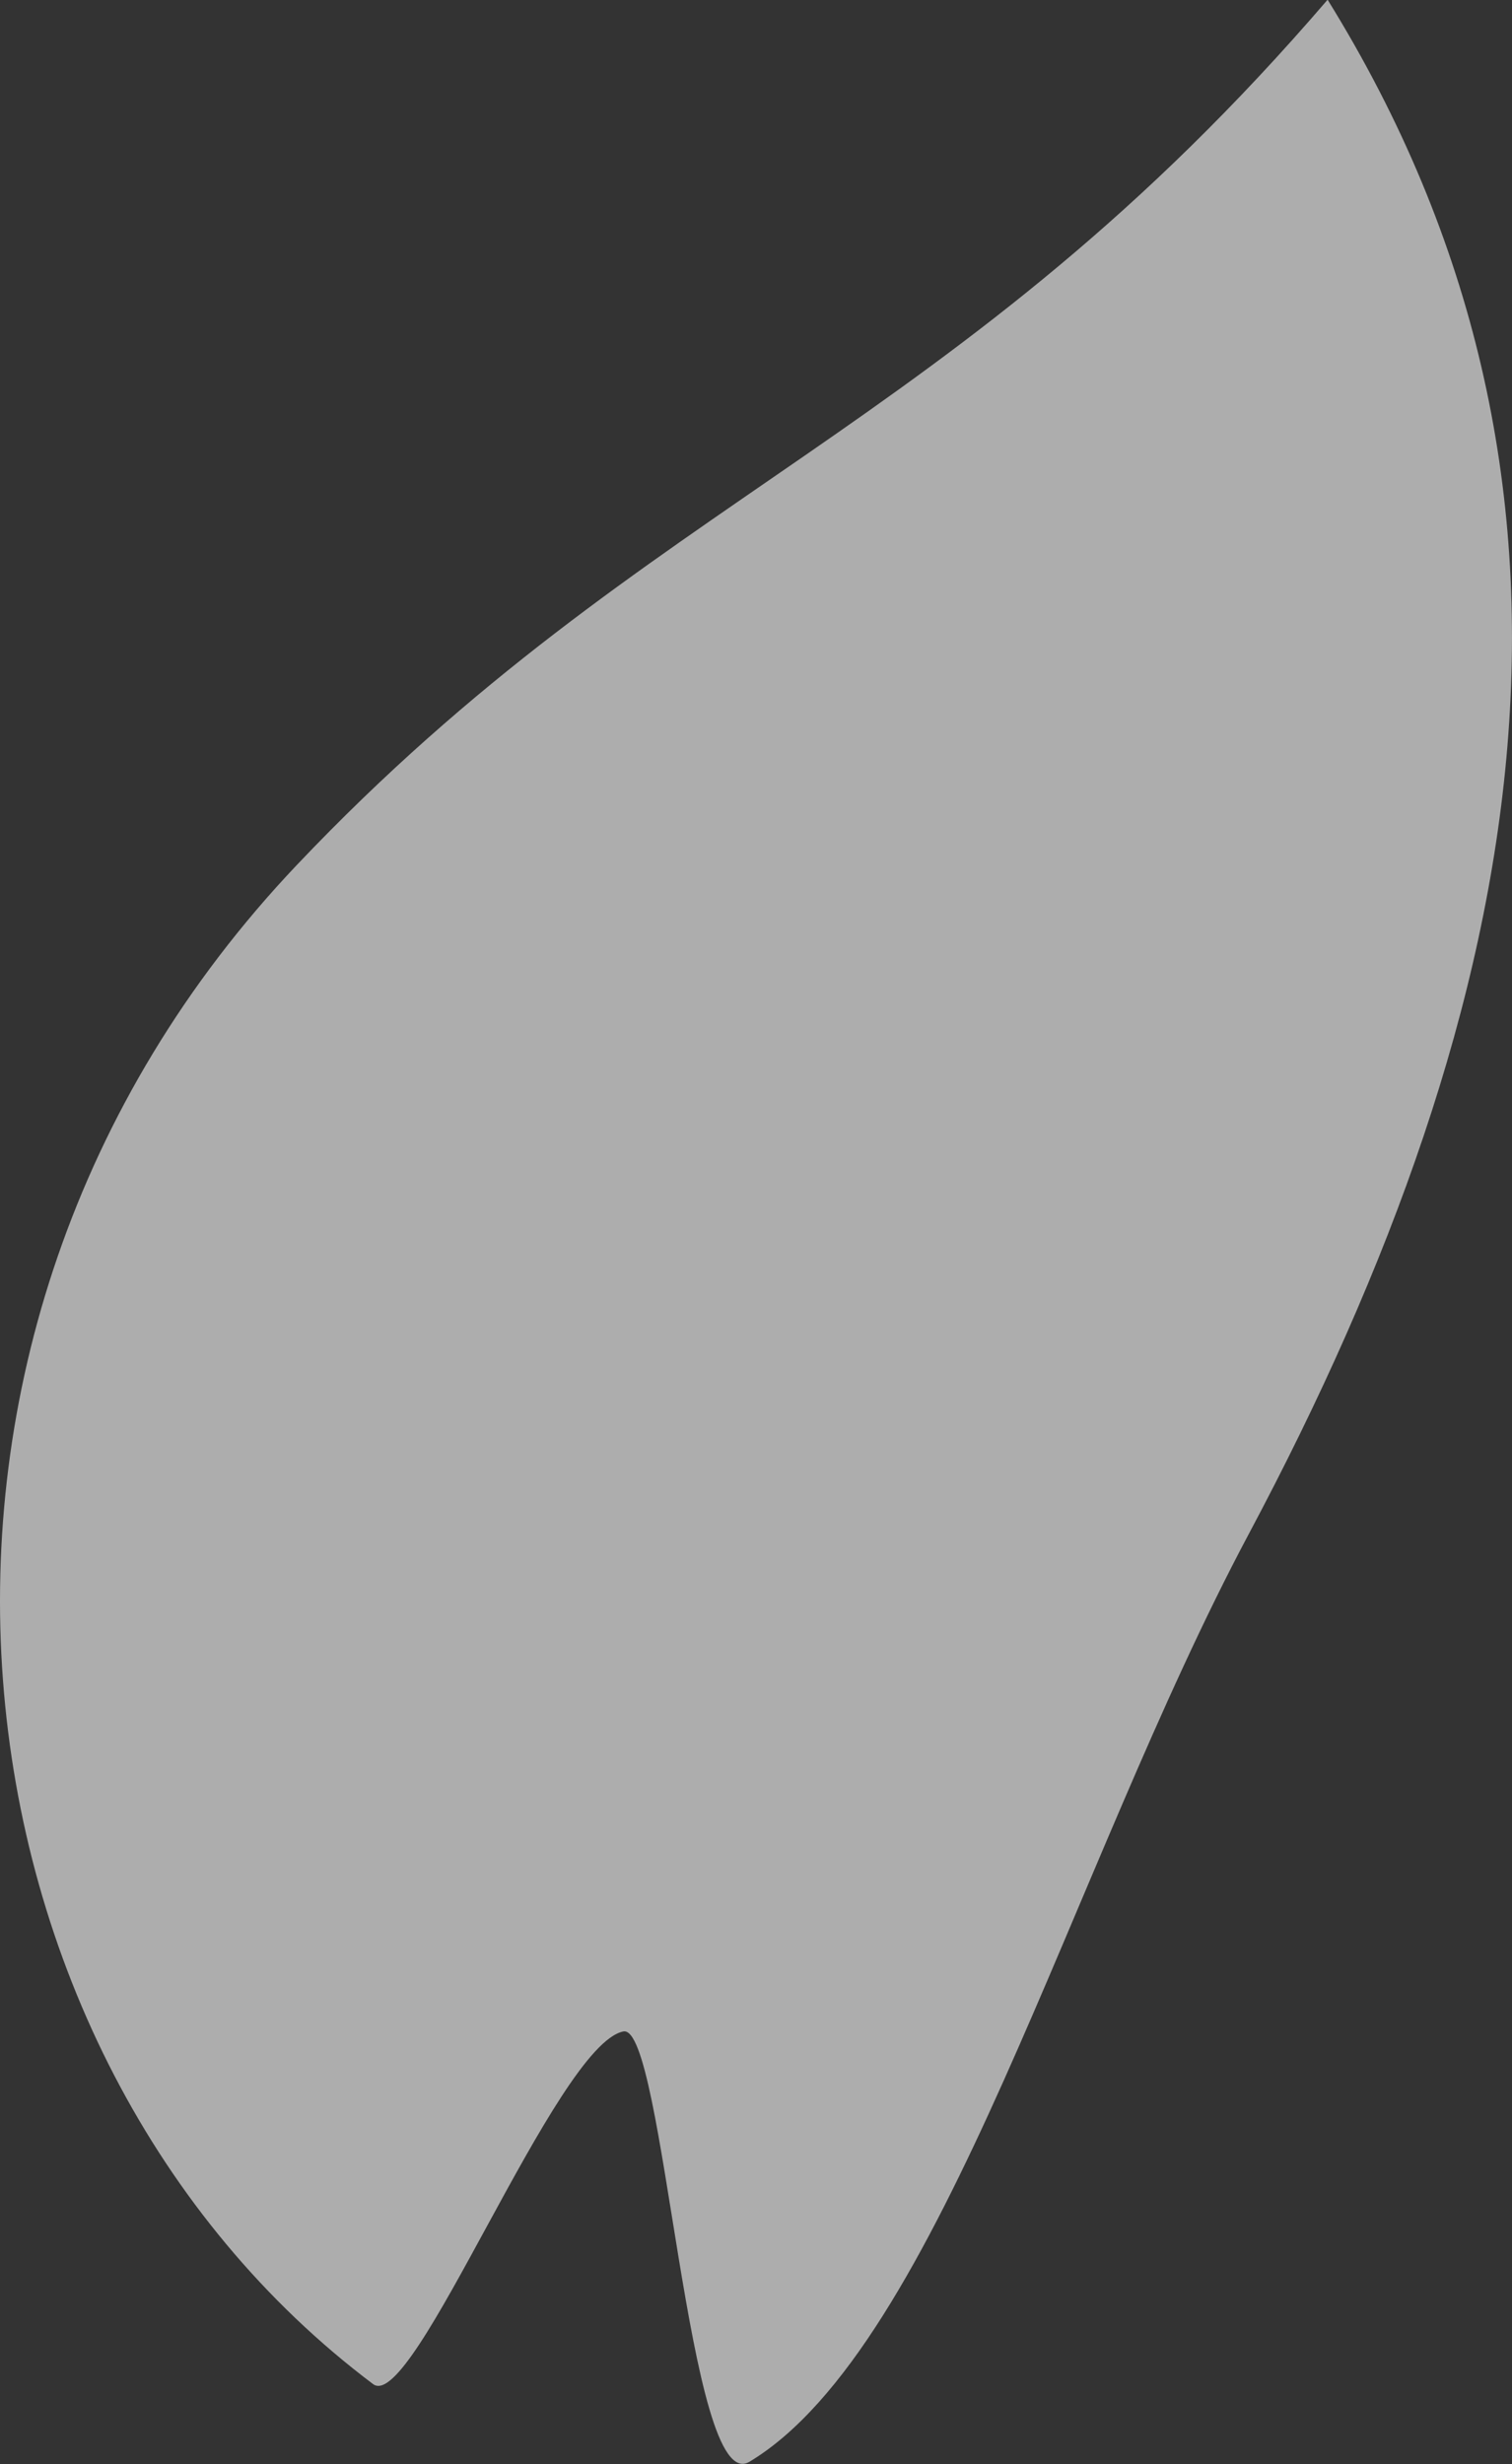 <svg xmlns="http://www.w3.org/2000/svg" width="16.12" height="26.257"><rect width="100%" height="100%" fill="#333333" stroke="none"/><path data-name="パス 372" d="M3.164 9.218C6.939 5.24 10.18 4.626 14.154-.003c3.18 5.128 2.214 10.625-.844 16.356-1.9 3.567-3.285 8.655-5.319 9.879-.661.4-.907-4.671-1.345-4.585-.717.142-2.239 4.08-2.668 3.758-4.643-3.49-5.61-11.132-.814-16.187" fill="#fff" opacity=".6"/></svg>
